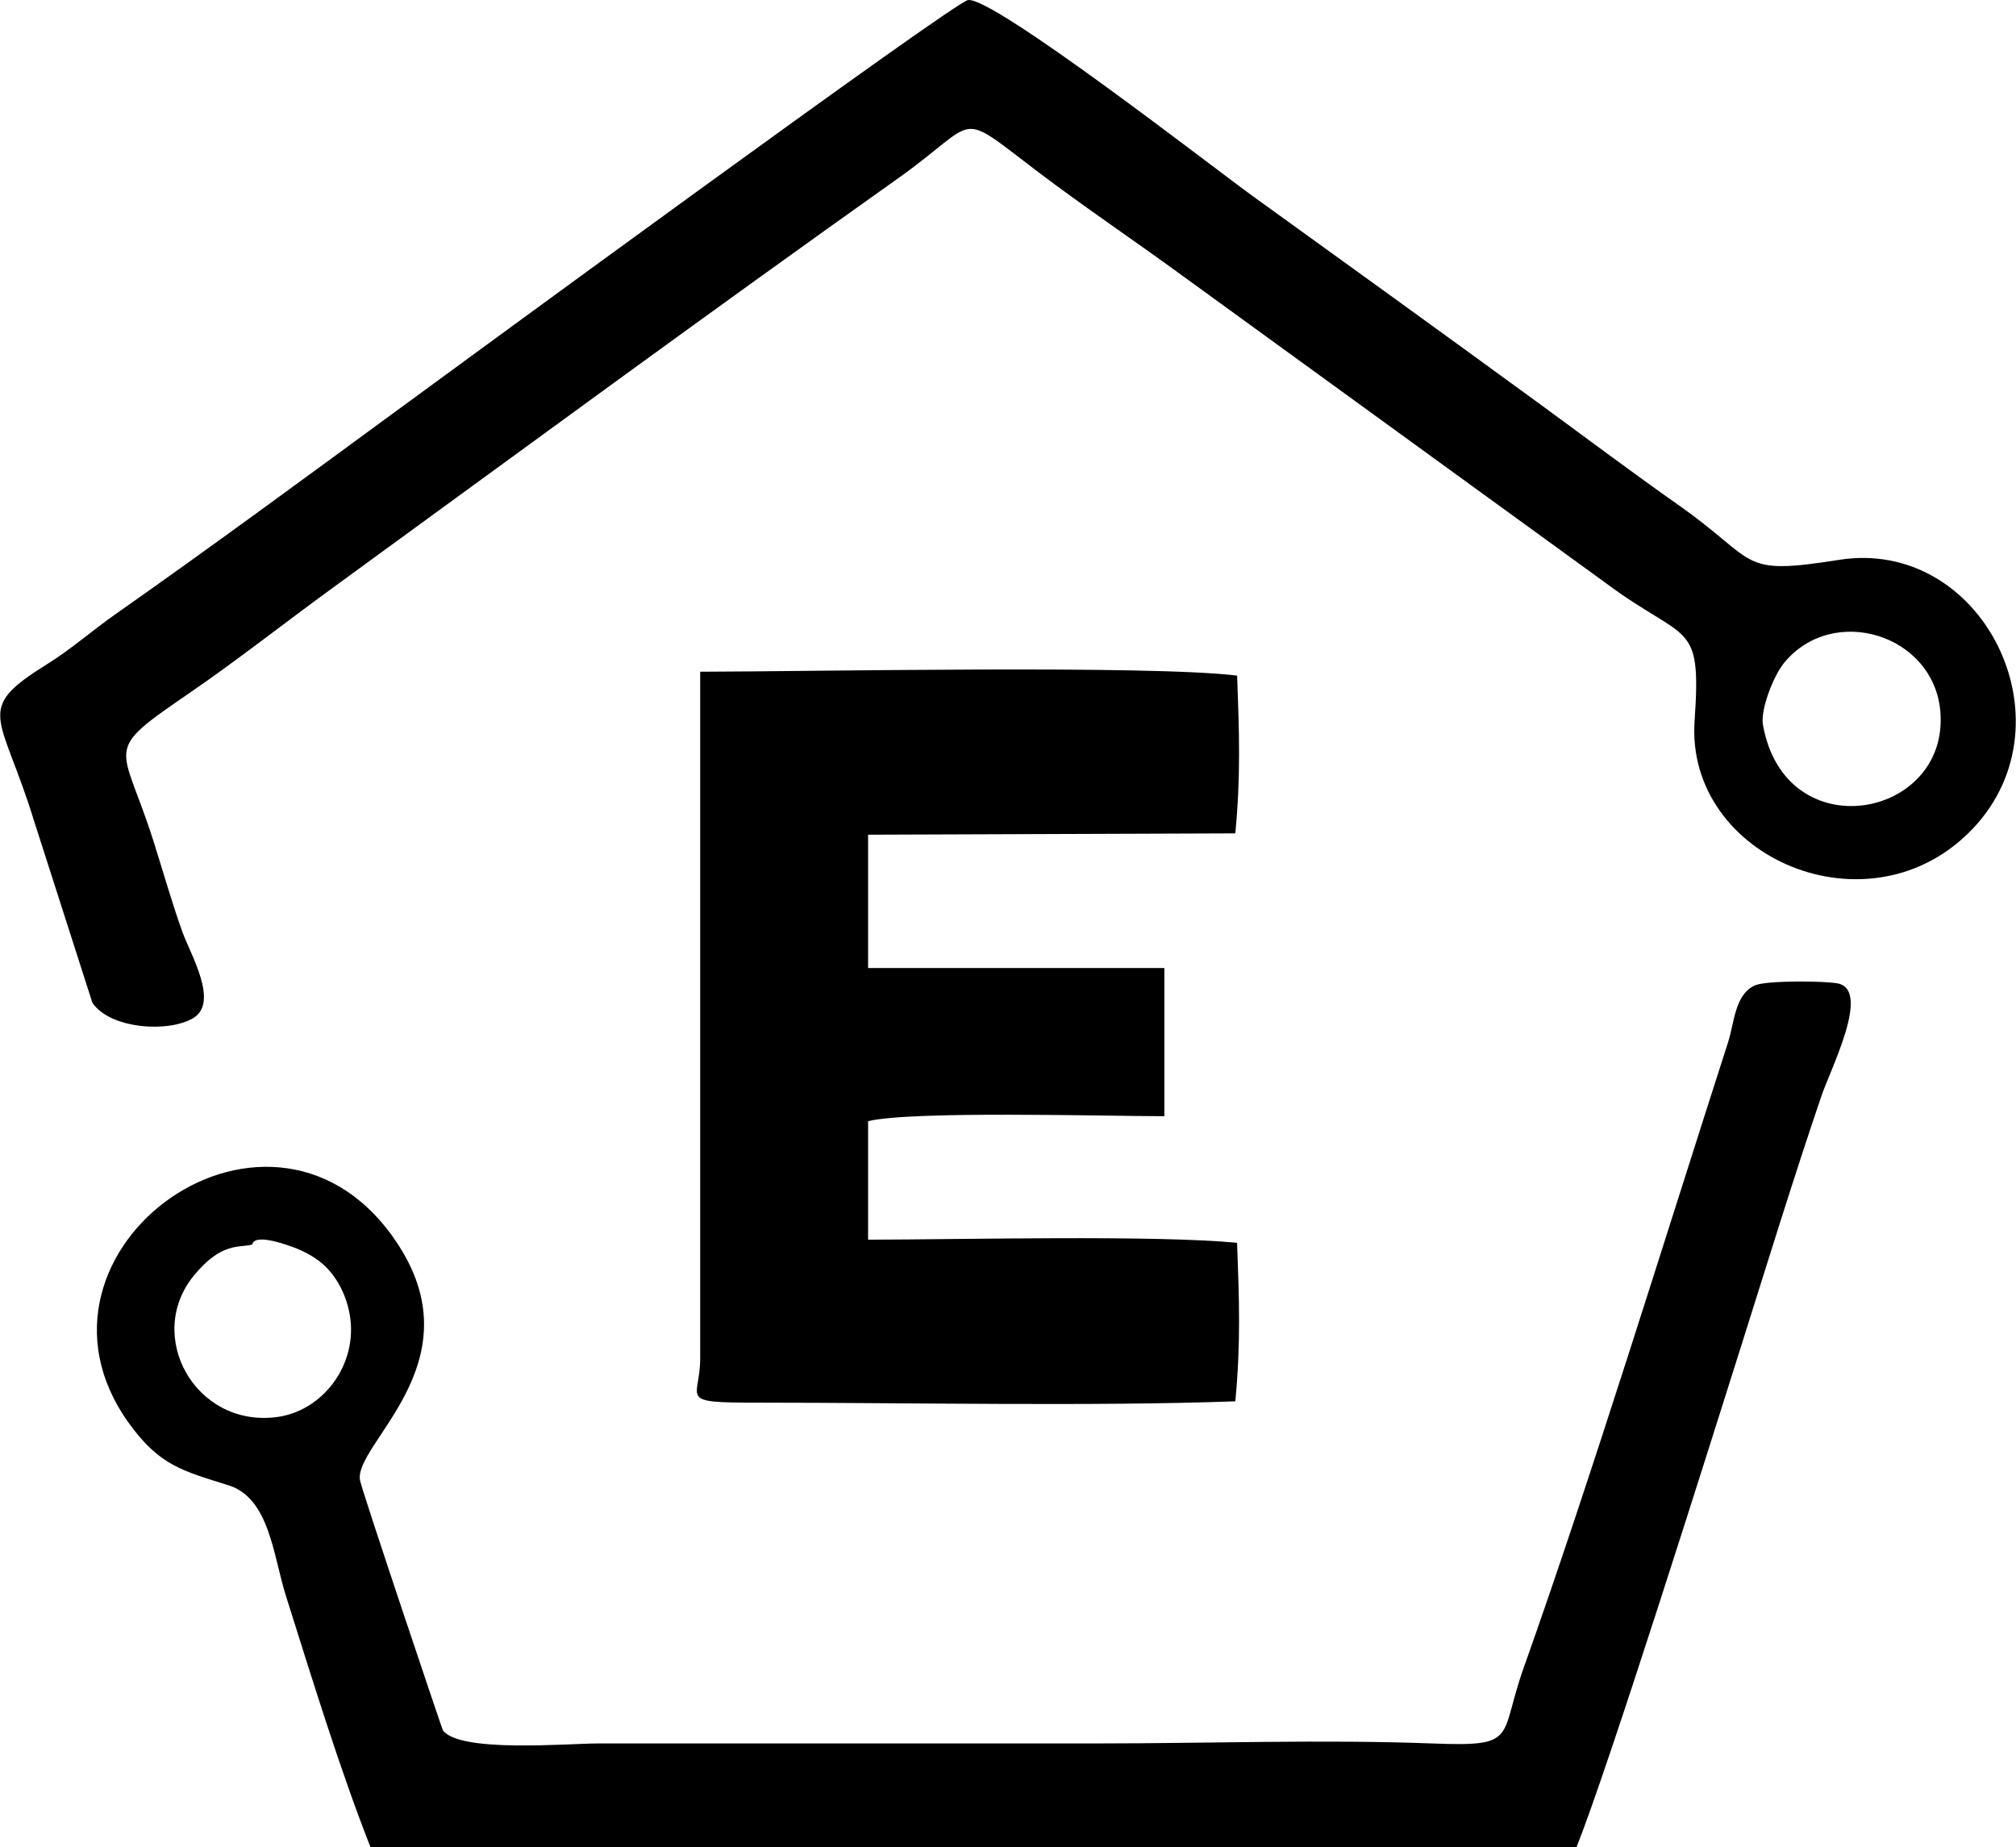 <?xml version="1.0" encoding="UTF-8"?>
<!DOCTYPE svg PUBLIC "-//W3C//DTD SVG 1.1//EN" "http://www.w3.org/Graphics/SVG/1.1/DTD/svg11.dtd">
<!-- Creator: CorelDRAW 2020 (64-Bit) -->
<svg xmlns="http://www.w3.org/2000/svg" xml:space="preserve" width="3.098in" height="2.838in" version="1.1" style="shape-rendering:geometricPrecision; text-rendering:geometricPrecision; image-rendering:optimizeQuality; fill-rule:evenodd; clip-rule:evenodd"
viewBox="0 0 3097.59 2838.24"
 xmlns:xlink="http://www.w3.org/1999/xlink"
 xmlns:xodm="http://www.corel.com/coreldraw/odm/2003">
 <defs>
  <style type="text/css">
   <![CDATA[
    .fil0 {fill:black}
   ]]>
  </style>
 </defs>
 <g id="Layer_x0020_1">
  <g id="_2085665759680">
   <path class="fil0" d="M2709.02 1113.67c-4.13,-23.37 16.31,-75.26 32.25,-94.81 75,-91.97 230.76,-44.32 240.45,75.09 13.31,163.93 -238.68,211.89 -272.7,19.72zm-1221.76 -1113.57c-22.14,3.46 -787.57,564.7 -874.3,628.24 -143.89,105.44 -289.97,213.04 -435.86,315.41 -35.89,25.19 -68.28,53.96 -105.27,76.93 -113.5,70.48 -70.61,75.34 -19.97,240.26l89.75 279.78c27.02,40.45 117.58,46.54 155.41,23.37 39.45,-24.17 -4.69,-97.88 -16.99,-131.99 -16.06,-44.56 -30.25,-94.86 -44.73,-140.42 -48.55,-152.8 -80.55,-133.45 55.87,-227.04 72.82,-49.96 146.47,-107.97 218.35,-160.31 289.04,-210.46 579.36,-423.89 870.76,-630.61 127.81,-90.67 85.83,-107.19 215.5,-8.95 70.19,53.17 148.04,105.56 219.98,158.1l650.9 472.42c126.14,94.11 148.2,54.97 137.31,212.31 -14.56,210.45 270.92,332.63 428.65,164.51 154.19,-164.33 13.29,-446.65 -206.74,-411.84 -156.24,24.72 -121.64,3.59 -247.14,-84.58 -73.24,-51.45 -147.08,-107.09 -219.67,-160.03 -144.89,-105.68 -290.3,-210.63 -435.78,-315.5 -55.56,-40.05 -397.52,-306.07 -436.04,-300.05z"/>
   <path class="fil0" d="M386.91 1912.43c1.46,-0.38 -1.05,-17.57 52.44,0.11 17.54,5.8 31.26,11.58 46.69,22.17 28.78,19.75 45.77,53.74 51.2,85.76 12.99,76.44 -41.75,148.34 -113.28,157.07 -125.06,15.27 -201.9,-125.57 -126.24,-217.7 42.35,-51.57 69.41,-42.3 89.18,-47.42zm182.13 925.81l1853.51 0c49.83,-124.98 203.5,-613.26 252.89,-769.67 40.17,-127.21 80.69,-258.95 123.6,-384.93 14.08,-41.33 75.75,-161.56 25.61,-172.42 -19.56,-4.24 -109.74,-4.84 -127.44,2.69 -31.5,13.41 -32.14,57.68 -41.57,86.92 -95.41,295.97 -211,671.71 -314.06,961.03 -39,109.48 -6.73,122.17 -140.96,117.05 -166.83,-6.36 -347.61,-0.03 -516.05,-0.03l-766.47 0.02c-47.78,0.12 -212.26,14.65 -237.79,-20.22 -1.11,-1.52 -123.37,-364.71 -127.27,-383.8 -11.22,-54.98 177,-178.15 59.65,-360.75 -188.92,-294 -605.63,5.83 -415.64,271.6 47.13,65.93 82.24,74.04 153.93,96.54 62.96,19.76 68.62,108.25 88.11,169.9 39.63,125.34 82.17,264.65 129.95,386.07z"/>
   <path class="fil0" d="M1075.77 2086.96c0,64.57 -37.77,68.3 91.06,68.3 223.21,0 516.25,5.84 731.32,-2.06 8.45,-88.31 5.95,-155.54 2.72,-243.59 -127.08,-12.16 -423.19,-5.01 -567.09,-4.78l0 -182.13c67.24,-16.2 365.1,-7.59 455.32,-7.59l0 -227.66 -455.32 0 0 -204.89 564.37 -2.05c8.41,-87.92 5.96,-154.71 2.8,-242.38 -134.96,-16.65 -652.83,-6.27 -825.19,-5.99l0 1054.81z"/>
  </g>
 </g>
</svg>
